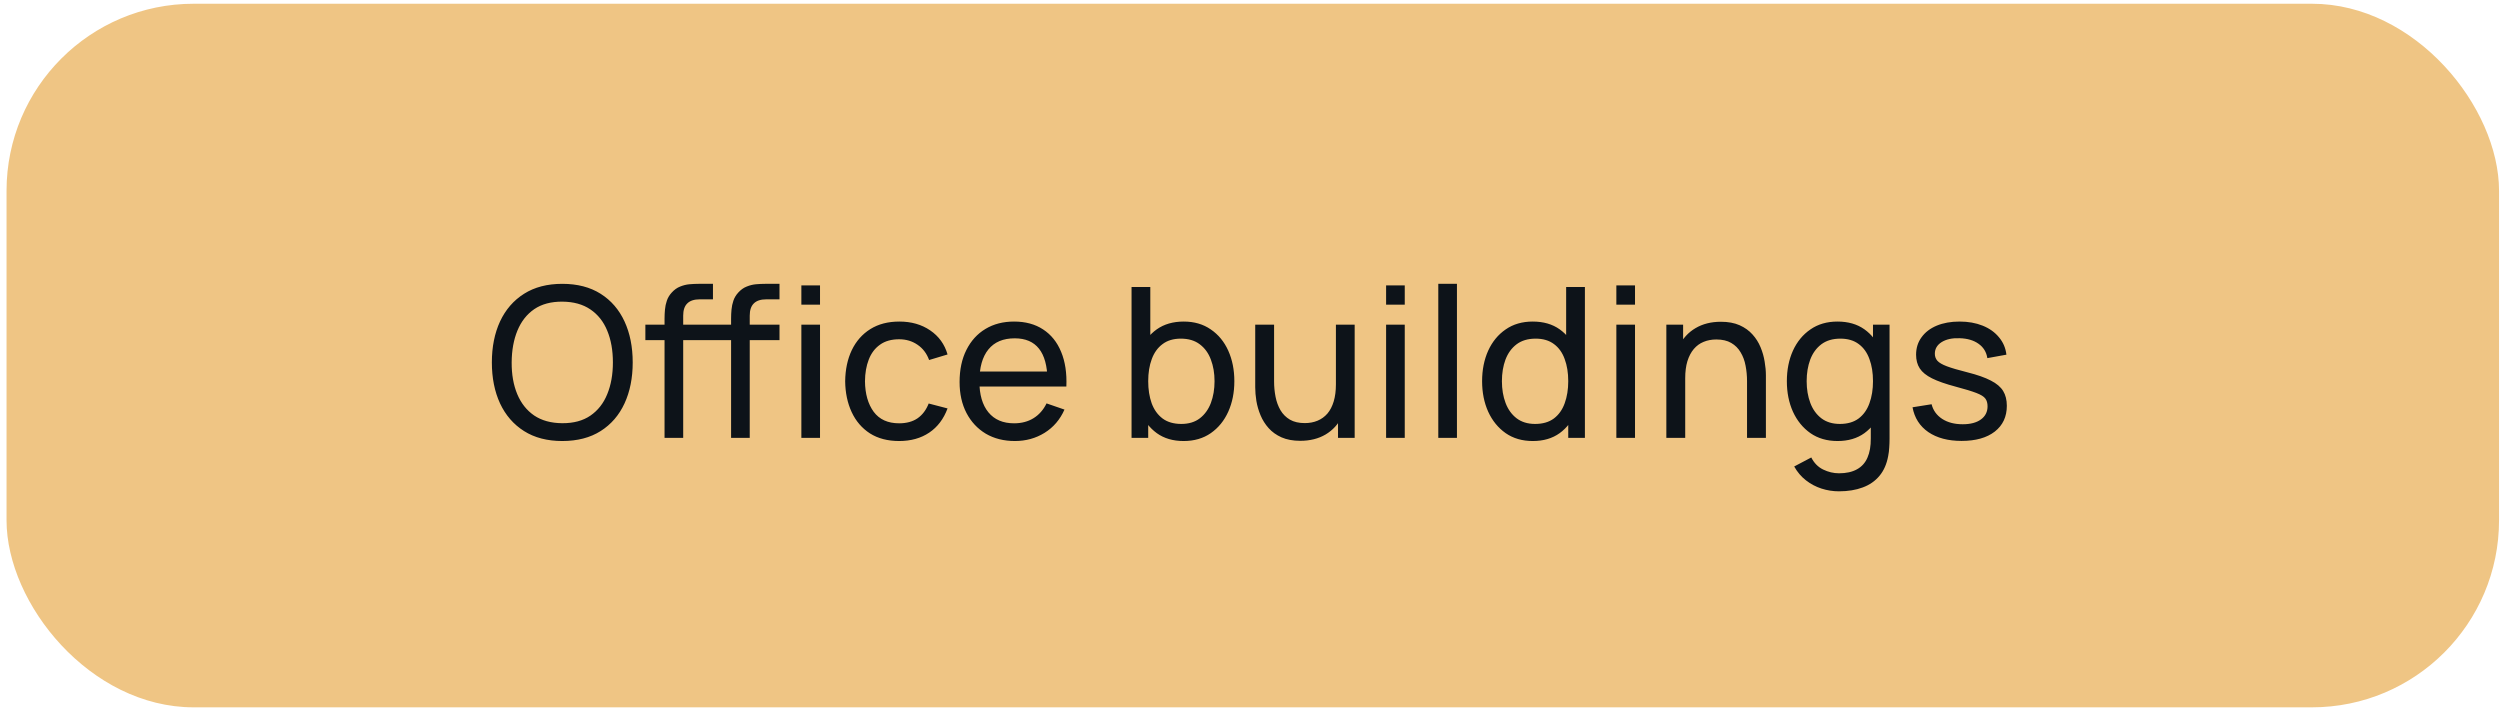 <?xml version="1.0" encoding="UTF-8"?> <svg xmlns="http://www.w3.org/2000/svg" width="334" height="95" viewBox="0 0 334 95" fill="none"><rect x="0.873" y="0.5" width="333" height="94" rx="25" fill="#EFC584"></rect><path d="M75.121 58.92C73.114 58.92 71.411 58.477 70.011 57.59C68.611 56.703 67.542 55.471 66.805 53.894C66.077 52.317 65.713 50.492 65.713 48.42C65.713 46.348 66.077 44.523 66.805 42.946C67.542 41.369 68.611 40.137 70.011 39.25C71.411 38.363 73.114 37.92 75.121 37.92C77.137 37.92 78.845 38.363 80.245 39.25C81.645 40.137 82.709 41.369 83.437 42.946C84.165 44.523 84.529 46.348 84.529 48.42C84.529 50.492 84.165 52.317 83.437 53.894C82.709 55.471 81.645 56.703 80.245 57.59C78.845 58.477 77.137 58.92 75.121 58.92ZM75.121 56.54C76.624 56.549 77.874 56.213 78.873 55.532C79.881 54.841 80.632 53.885 81.127 52.662C81.631 51.439 81.883 50.025 81.883 48.42C81.883 46.805 81.631 45.391 81.127 44.178C80.632 42.965 79.881 42.017 78.873 41.336C77.874 40.655 76.624 40.309 75.121 40.3C73.618 40.291 72.368 40.627 71.369 41.308C70.38 41.989 69.633 42.941 69.129 44.164C68.625 45.387 68.368 46.805 68.359 48.42C68.35 50.025 68.597 51.435 69.101 52.648C69.605 53.861 70.356 54.813 71.355 55.504C72.363 56.185 73.618 56.531 75.121 56.54ZM88.783 58.5V42.554C88.783 42.162 88.802 41.765 88.839 41.364C88.876 40.953 88.96 40.557 89.091 40.174C89.222 39.782 89.436 39.423 89.735 39.096C90.08 38.713 90.458 38.443 90.869 38.284C91.279 38.116 91.695 38.013 92.115 37.976C92.544 37.939 92.95 37.92 93.333 37.92H95.251V39.992H93.473C92.736 39.992 92.185 40.174 91.821 40.538C91.457 40.893 91.275 41.434 91.275 42.162V58.5H88.783ZM86.221 45.438V43.38H95.251V45.438H86.221ZM97.673 58.5V42.554C97.673 42.162 97.692 41.765 97.729 41.364C97.766 40.953 97.85 40.557 97.981 40.174C98.112 39.782 98.326 39.423 98.625 39.096C98.97 38.713 99.348 38.443 99.759 38.284C100.17 38.116 100.585 38.013 101.005 37.976C101.434 37.939 101.84 37.92 102.223 37.92H104.141V39.992H102.363C101.626 39.992 101.075 40.174 100.711 40.538C100.347 40.893 100.165 41.434 100.165 42.162V58.5H97.673ZM95.111 45.438V43.38H104.141V45.438H95.111ZM107.062 40.706V38.13H109.554V40.706H107.062ZM107.062 58.5V43.38H109.554V58.5H107.062ZM120.125 58.92C118.594 58.92 117.292 58.579 116.219 57.898C115.155 57.207 114.343 56.26 113.783 55.056C113.223 53.852 112.934 52.48 112.915 50.94C112.934 49.363 113.228 47.977 113.797 46.782C114.376 45.578 115.202 44.64 116.275 43.968C117.348 43.296 118.641 42.96 120.153 42.96C121.749 42.96 123.121 43.352 124.269 44.136C125.426 44.92 126.201 45.993 126.593 47.356L124.129 48.098C123.812 47.221 123.294 46.539 122.575 46.054C121.866 45.569 121.049 45.326 120.125 45.326C119.089 45.326 118.235 45.569 117.563 46.054C116.891 46.53 116.392 47.193 116.065 48.042C115.738 48.882 115.57 49.848 115.561 50.94C115.58 52.62 115.967 53.978 116.723 55.014C117.488 56.041 118.622 56.554 120.125 56.554C121.114 56.554 121.936 56.33 122.589 55.882C123.242 55.425 123.737 54.767 124.073 53.908L126.593 54.566C126.07 55.975 125.254 57.053 124.143 57.8C123.032 58.547 121.693 58.92 120.125 58.92ZM135.592 58.92C134.108 58.92 132.811 58.593 131.7 57.94C130.599 57.277 129.74 56.358 129.124 55.182C128.508 53.997 128.2 52.615 128.2 51.038C128.2 49.386 128.503 47.958 129.11 46.754C129.717 45.541 130.561 44.607 131.644 43.954C132.736 43.291 134.015 42.96 135.48 42.96C137.001 42.96 138.294 43.31 139.358 44.01C140.431 44.71 141.234 45.709 141.766 47.006C142.307 48.303 142.541 49.848 142.466 51.64H139.946V50.744C139.918 48.887 139.54 47.501 138.812 46.586C138.084 45.662 137.001 45.2 135.564 45.2C134.024 45.2 132.853 45.695 132.05 46.684C131.247 47.673 130.846 49.092 130.846 50.94C130.846 52.723 131.247 54.104 132.05 55.084C132.853 56.064 133.996 56.554 135.48 56.554C136.479 56.554 137.347 56.325 138.084 55.868C138.821 55.411 139.4 54.753 139.82 53.894L142.214 54.72C141.626 56.055 140.739 57.091 139.554 57.828C138.378 58.556 137.057 58.92 135.592 58.92ZM130.006 51.64V49.638H141.178V51.64H130.006ZM158.133 58.92C156.714 58.92 155.519 58.57 154.549 57.87C153.578 57.161 152.841 56.204 152.337 55C151.842 53.787 151.595 52.429 151.595 50.926C151.595 49.405 151.842 48.042 152.337 46.838C152.841 45.634 153.578 44.687 154.549 43.996C155.529 43.305 156.728 42.96 158.147 42.96C159.547 42.96 160.751 43.31 161.759 44.01C162.776 44.701 163.555 45.648 164.097 46.852C164.638 48.056 164.909 49.414 164.909 50.926C164.909 52.438 164.638 53.796 164.097 55C163.555 56.204 162.776 57.161 161.759 57.87C160.751 58.57 159.542 58.92 158.133 58.92ZM151.175 58.5V38.34H153.681V47.37H153.401V58.5H151.175ZM157.825 56.638C158.823 56.638 159.649 56.386 160.303 55.882C160.956 55.378 161.446 54.697 161.773 53.838C162.099 52.97 162.263 51.999 162.263 50.926C162.263 49.862 162.099 48.901 161.773 48.042C161.455 47.183 160.961 46.502 160.289 45.998C159.626 45.494 158.781 45.242 157.755 45.242C156.775 45.242 155.963 45.485 155.319 45.97C154.675 46.446 154.194 47.113 153.877 47.972C153.559 48.821 153.401 49.806 153.401 50.926C153.401 52.027 153.555 53.012 153.863 53.88C154.18 54.739 154.665 55.415 155.319 55.91C155.972 56.395 156.807 56.638 157.825 56.638ZM173.718 58.892C172.747 58.892 171.912 58.738 171.212 58.43C170.521 58.122 169.947 57.711 169.49 57.198C169.032 56.685 168.673 56.115 168.412 55.49C168.15 54.865 167.964 54.225 167.852 53.572C167.749 52.919 167.698 52.307 167.698 51.738V43.38H170.218V50.954C170.218 51.663 170.283 52.349 170.414 53.012C170.544 53.675 170.764 54.272 171.072 54.804C171.389 55.336 171.809 55.756 172.332 56.064C172.864 56.372 173.526 56.526 174.32 56.526C174.945 56.526 175.514 56.419 176.028 56.204C176.541 55.989 176.98 55.672 177.344 55.252C177.708 54.823 177.988 54.281 178.184 53.628C178.38 52.975 178.478 52.214 178.478 51.346L180.116 51.85C180.116 53.306 179.85 54.561 179.318 55.616C178.795 56.671 178.053 57.483 177.092 58.052C176.14 58.612 175.015 58.892 173.718 58.892ZM178.758 58.5V54.454H178.478V43.38H180.984V58.5H178.758ZM185.183 40.706V38.13H187.675V40.706H185.183ZM185.183 58.5V43.38H187.675V58.5H185.183ZM192.156 58.5V37.92H194.648V58.5H192.156ZM204.785 58.92C203.375 58.92 202.167 58.57 201.159 57.87C200.151 57.161 199.371 56.204 198.821 55C198.279 53.796 198.009 52.438 198.009 50.926C198.009 49.414 198.279 48.056 198.821 46.852C199.371 45.648 200.151 44.701 201.159 44.01C202.167 43.31 203.371 42.96 204.771 42.96C206.199 42.96 207.398 43.305 208.369 43.996C209.339 44.687 210.072 45.634 210.567 46.838C211.071 48.042 211.323 49.405 211.323 50.926C211.323 52.429 211.071 53.787 210.567 55C210.072 56.204 209.339 57.161 208.369 57.87C207.398 58.57 206.203 58.92 204.785 58.92ZM205.093 56.638C206.11 56.638 206.945 56.395 207.599 55.91C208.252 55.415 208.733 54.739 209.041 53.88C209.358 53.012 209.517 52.027 209.517 50.926C209.517 49.806 209.358 48.821 209.041 47.972C208.733 47.113 208.257 46.446 207.613 45.97C206.969 45.485 206.152 45.242 205.163 45.242C204.136 45.242 203.287 45.494 202.615 45.998C201.952 46.502 201.457 47.183 201.131 48.042C200.813 48.901 200.655 49.862 200.655 50.926C200.655 51.999 200.818 52.97 201.145 53.838C201.471 54.697 201.961 55.378 202.615 55.882C203.277 56.386 204.103 56.638 205.093 56.638ZM209.517 58.5V47.37H209.237V38.34H211.743V58.5H209.517ZM215.945 40.706V38.13H218.437V40.706H215.945ZM215.945 58.5V43.38H218.437V58.5H215.945ZM233.404 58.5V50.926C233.404 50.207 233.338 49.517 233.208 48.854C233.086 48.191 232.867 47.599 232.55 47.076C232.242 46.544 231.822 46.124 231.29 45.816C230.767 45.508 230.104 45.354 229.302 45.354C228.676 45.354 228.107 45.461 227.594 45.676C227.09 45.881 226.656 46.199 226.292 46.628C225.928 47.057 225.643 47.599 225.438 48.252C225.242 48.896 225.144 49.657 225.144 50.534L223.506 50.03C223.506 48.565 223.767 47.309 224.29 46.264C224.822 45.209 225.564 44.402 226.516 43.842C227.477 43.273 228.606 42.988 229.904 42.988C230.884 42.988 231.719 43.142 232.41 43.45C233.1 43.758 233.674 44.169 234.132 44.682C234.589 45.186 234.948 45.755 235.21 46.39C235.471 47.015 235.653 47.655 235.756 48.308C235.868 48.952 235.924 49.563 235.924 50.142V58.5H233.404ZM222.624 58.5V43.38H224.864V47.426H225.144V58.5H222.624ZM245.682 65.64C244.888 65.64 244.114 65.519 243.358 65.276C242.602 65.033 241.906 64.665 241.272 64.17C240.646 63.685 240.124 63.069 239.704 62.322L241.986 61.118C242.359 61.855 242.886 62.392 243.568 62.728C244.258 63.064 244.968 63.232 245.696 63.232C246.657 63.232 247.455 63.055 248.09 62.7C248.724 62.355 249.191 61.837 249.49 61.146C249.798 60.455 249.947 59.597 249.938 58.57V54.44H250.232V43.38H252.444V58.598C252.444 59.009 252.43 59.405 252.402 59.788C252.383 60.171 252.336 60.549 252.262 60.922C252.066 61.995 251.678 62.877 251.1 63.568C250.521 64.268 249.774 64.786 248.86 65.122C247.945 65.467 246.886 65.64 245.682 65.64ZM245.5 58.92C244.09 58.92 242.882 58.57 241.874 57.87C240.866 57.161 240.086 56.204 239.536 55C238.994 53.796 238.724 52.438 238.724 50.926C238.724 49.414 238.994 48.056 239.536 46.852C240.086 45.648 240.866 44.701 241.874 44.01C242.882 43.31 244.086 42.96 245.486 42.96C246.914 42.96 248.113 43.305 249.084 43.996C250.054 44.687 250.787 45.634 251.282 46.838C251.786 48.042 252.038 49.405 252.038 50.926C252.038 52.429 251.786 53.787 251.282 55C250.787 56.204 250.054 57.161 249.084 57.87C248.113 58.57 246.918 58.92 245.5 58.92ZM245.808 56.638C246.825 56.638 247.66 56.395 248.314 55.91C248.967 55.415 249.448 54.739 249.756 53.88C250.073 53.012 250.232 52.027 250.232 50.926C250.232 49.806 250.073 48.821 249.756 47.972C249.448 47.113 248.972 46.446 248.328 45.97C247.684 45.485 246.867 45.242 245.878 45.242C244.851 45.242 244.002 45.494 243.33 45.998C242.667 46.502 242.172 47.183 241.846 48.042C241.528 48.901 241.37 49.862 241.37 50.926C241.37 51.999 241.533 52.97 241.86 53.838C242.186 54.697 242.676 55.378 243.33 55.882C243.992 56.386 244.818 56.638 245.808 56.638ZM262.065 58.906C260.263 58.906 258.784 58.514 257.627 57.73C256.479 56.937 255.774 55.831 255.513 54.412L258.061 54.006C258.266 54.827 258.737 55.481 259.475 55.966C260.212 56.442 261.127 56.68 262.219 56.68C263.255 56.68 264.067 56.465 264.655 56.036C265.243 55.607 265.537 55.023 265.537 54.286C265.537 53.857 265.439 53.511 265.243 53.25C265.047 52.979 264.641 52.727 264.025 52.494C263.418 52.261 262.499 51.981 261.267 51.654C259.932 51.299 258.882 50.931 258.117 50.548C257.351 50.165 256.805 49.722 256.479 49.218C256.152 48.714 255.989 48.103 255.989 47.384C255.989 46.497 256.231 45.723 256.717 45.06C257.202 44.388 257.879 43.87 258.747 43.506C259.624 43.142 260.641 42.96 261.799 42.96C262.947 42.96 263.973 43.142 264.879 43.506C265.784 43.87 266.512 44.388 267.063 45.06C267.623 45.723 267.954 46.497 268.057 47.384L265.509 47.846C265.387 47.034 264.995 46.395 264.333 45.928C263.679 45.461 262.835 45.214 261.799 45.186C260.819 45.149 260.021 45.321 259.405 45.704C258.798 46.087 258.495 46.605 258.495 47.258C258.495 47.622 258.607 47.935 258.831 48.196C259.064 48.457 259.489 48.705 260.105 48.938C260.73 49.171 261.635 49.437 262.821 49.736C264.155 50.072 265.205 50.441 265.971 50.842C266.745 51.234 267.296 51.701 267.623 52.242C267.949 52.774 268.113 53.432 268.113 54.216C268.113 55.672 267.576 56.82 266.503 57.66C265.429 58.491 263.95 58.906 262.065 58.906Z" fill="#0D1319"></path></svg> 